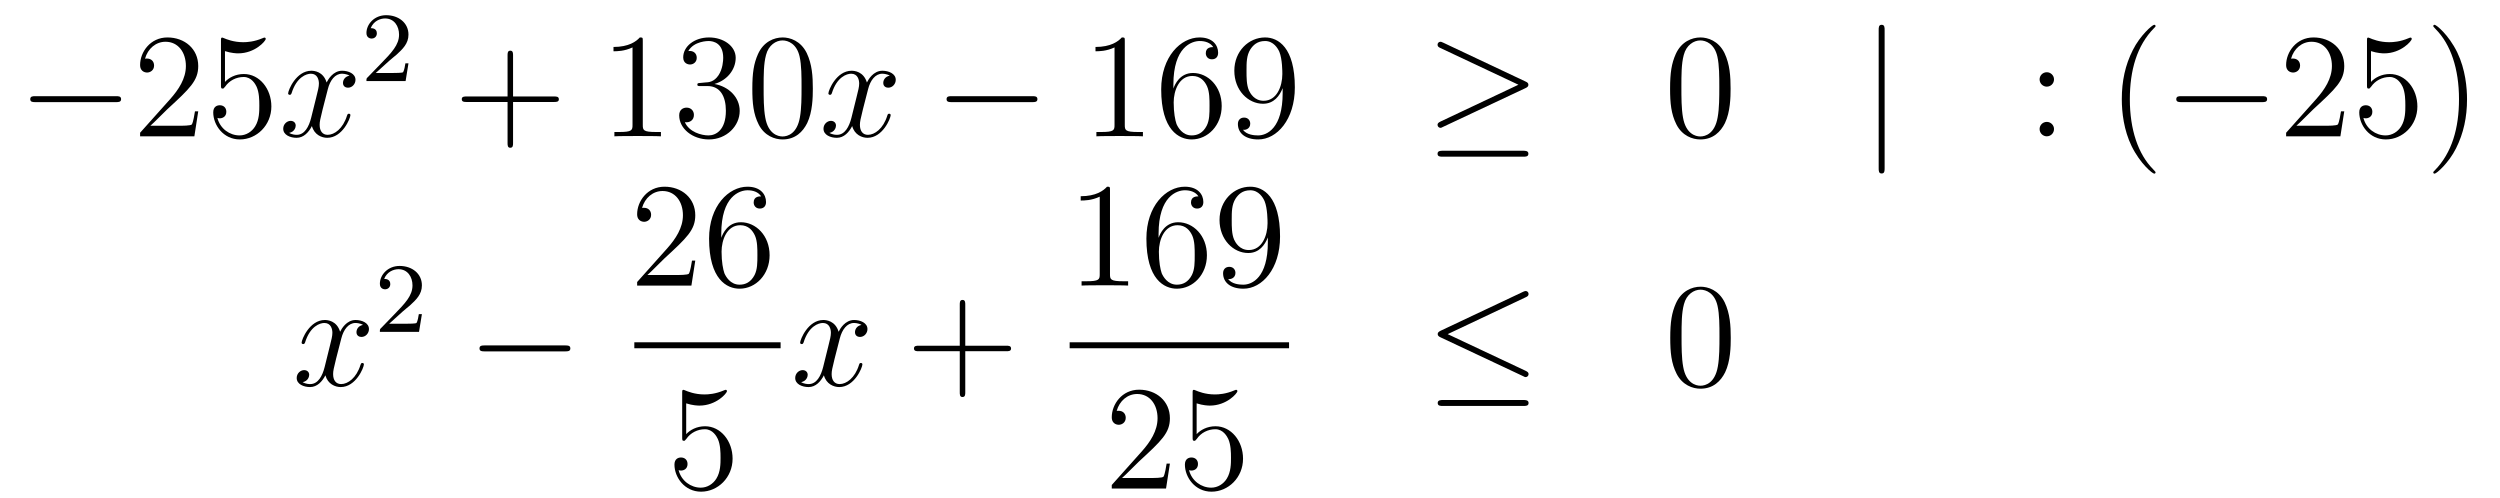 <?xml version='1.0'?>
<!-- This file was generated by dvisvgm 1.14.1 -->
<svg height='40pt' version='1.1' viewBox='0 -40 201 40' width='201pt' xmlns='http://www.w3.org/2000/svg' xmlns:xlink='http://www.w3.org/1999/xlink'>
<g id='page1'>
<g transform='matrix(1 0 0 1 -132 627)'>
<path d='M141.318 -658.789C141.521 -658.789 141.736 -658.789 141.736 -659.028C141.736 -659.268 141.521 -659.268 141.318 -659.268H134.851C134.648 -659.268 134.432 -659.268 134.432 -659.028C134.432 -658.789 134.648 -658.789 134.851 -658.789H141.318Z' fill-rule='evenodd'/>
<path d='M147.938 -658.048H147.675C147.639 -657.845 147.544 -657.187 147.424 -656.996C147.34 -656.889 146.659 -656.889 146.301 -656.889H144.089C144.412 -657.164 145.141 -657.929 145.452 -658.216C147.269 -659.889 147.938 -660.511 147.938 -661.694C147.938 -663.069 146.85 -663.989 145.464 -663.989C144.077 -663.989 143.264 -662.806 143.264 -661.778C143.264 -661.168 143.79 -661.168 143.826 -661.168C144.077 -661.168 144.388 -661.347 144.388 -661.73C144.388 -662.065 144.16 -662.292 143.826 -662.292C143.718 -662.292 143.694 -662.292 143.659 -662.28C143.886 -663.093 144.531 -663.643 145.308 -663.643C146.324 -663.643 146.946 -662.794 146.946 -661.694C146.946 -660.678 146.36 -659.793 145.679 -659.028L143.264 -656.327V-656.04H147.627L147.938 -658.048ZM150.088 -662.89C150.602 -662.722 151.021 -662.71 151.152 -662.71C152.503 -662.71 153.364 -663.702 153.364 -663.87C153.364 -663.918 153.34 -663.978 153.268 -663.978C153.244 -663.978 153.22 -663.978 153.113 -663.93C152.443 -663.643 151.869 -663.607 151.559 -663.607C150.77 -663.607 150.208 -663.846 149.981 -663.942C149.897 -663.978 149.873 -663.978 149.861 -663.978C149.766 -663.978 149.766 -663.906 149.766 -663.714V-660.164C149.766 -659.949 149.766 -659.877 149.909 -659.877C149.969 -659.877 149.981 -659.889 150.1 -660.033C150.435 -660.523 150.997 -660.81 151.594 -660.81C152.228 -660.81 152.539 -660.224 152.634 -660.021C152.838 -659.554 152.85 -658.969 152.85 -658.514C152.85 -658.06 152.85 -657.379 152.515 -656.841C152.252 -656.411 151.786 -656.112 151.26 -656.112C150.471 -656.112 149.694 -656.65 149.478 -657.522C149.538 -657.498 149.61 -657.487 149.67 -657.487C149.873 -657.487 150.196 -657.606 150.196 -658.012C150.196 -658.347 149.969 -658.538 149.67 -658.538C149.455 -658.538 149.144 -658.431 149.144 -657.965C149.144 -656.948 149.957 -655.789 151.284 -655.789C152.634 -655.789 153.818 -656.925 153.818 -658.443C153.818 -659.865 152.862 -661.049 151.607 -661.049C150.925 -661.049 150.399 -660.75 150.088 -660.415V-662.89Z' fill-rule='evenodd'/>
<path d='M160.102 -660.917C159.72 -660.846 159.576 -660.559 159.576 -660.332C159.576 -660.045 159.804 -659.949 159.971 -659.949C160.329 -659.949 160.581 -660.26 160.581 -660.582C160.581 -661.085 160.007 -661.312 159.504 -661.312C158.775 -661.312 158.369 -660.594 158.261 -660.367C157.986 -661.264 157.245 -661.312 157.03 -661.312C155.811 -661.312 155.165 -659.746 155.165 -659.483C155.165 -659.435 155.213 -659.375 155.297 -659.375C155.392 -659.375 155.416 -659.447 155.44 -659.495C155.847 -660.822 156.648 -661.073 156.994 -661.073C157.532 -661.073 157.64 -660.571 157.64 -660.284C157.64 -660.021 157.568 -659.746 157.425 -659.172L157.018 -657.534C156.839 -656.817 156.492 -656.16 155.859 -656.16C155.799 -656.16 155.5 -656.16 155.249 -656.315C155.679 -656.399 155.775 -656.757 155.775 -656.901C155.775 -657.14 155.596 -657.283 155.369 -657.283C155.082 -657.283 154.771 -657.032 154.771 -656.65C154.771 -656.148 155.333 -655.92 155.847 -655.92C156.42 -655.92 156.827 -656.375 157.078 -656.865C157.269 -656.16 157.867 -655.92 158.309 -655.92C159.529 -655.92 160.174 -657.487 160.174 -657.749C160.174 -657.809 160.126 -657.857 160.055 -657.857C159.947 -657.857 159.935 -657.797 159.899 -657.702C159.576 -656.65 158.883 -656.16 158.345 -656.16C157.927 -656.16 157.7 -656.47 157.7 -656.96C157.7 -657.223 157.747 -657.415 157.939 -658.204L158.357 -659.829C158.536 -660.547 158.943 -661.073 159.493 -661.073C159.517 -661.073 159.851 -661.073 160.102 -660.917Z' fill-rule='evenodd'/>
<path d='M163.287 -662.106C163.415 -662.225 163.749 -662.488 163.877 -662.6C164.371 -663.054 164.841 -663.492 164.841 -664.217C164.841 -665.165 164.044 -665.779 163.048 -665.779C162.092 -665.779 161.462 -665.054 161.462 -664.345C161.462 -663.954 161.773 -663.898 161.885 -663.898C162.052 -663.898 162.299 -664.018 162.299 -664.321C162.299 -664.735 161.901 -664.735 161.805 -664.735C162.036 -665.317 162.57 -665.516 162.96 -665.516C163.702 -665.516 164.084 -664.887 164.084 -664.217C164.084 -663.388 163.502 -662.783 162.562 -661.819L161.558 -660.783C161.462 -660.695 161.462 -660.679 161.462 -660.48H164.61L164.841 -661.906H164.594C164.57 -661.747 164.506 -661.348 164.411 -661.197C164.363 -661.133 163.757 -661.133 163.63 -661.133H162.211L163.287 -662.106Z' fill-rule='evenodd'/>
<path d='M173.25 -658.801H176.549C176.716 -658.801 176.932 -658.801 176.932 -659.017C176.932 -659.244 176.728 -659.244 176.549 -659.244H173.25V-662.543C173.25 -662.71 173.25 -662.926 173.034 -662.926C172.808 -662.926 172.808 -662.722 172.808 -662.543V-659.244H169.508C169.341 -659.244 169.126 -659.244 169.126 -659.028C169.126 -658.801 169.329 -658.801 169.508 -658.801H172.808V-655.502C172.808 -655.335 172.808 -655.12 173.022 -655.12C173.25 -655.12 173.25 -655.323 173.25 -655.502V-658.801Z' fill-rule='evenodd'/>
<path d='M183.68 -663.702C183.68 -663.978 183.68 -663.989 183.441 -663.989C183.154 -663.667 182.556 -663.224 181.325 -663.224V-662.878C181.6 -662.878 182.198 -662.878 182.855 -663.188V-656.96C182.855 -656.53 182.819 -656.387 181.767 -656.387H181.397V-656.04C181.719 -656.064 182.879 -656.064 183.273 -656.064C183.668 -656.064 184.816 -656.064 185.138 -656.04V-656.387H184.768C183.716 -656.387 183.68 -656.53 183.68 -656.96V-663.702ZM188.317 -660.332C188.113 -660.32 188.066 -660.307 188.066 -660.2C188.066 -660.081 188.126 -660.081 188.341 -660.081H188.891C189.906 -660.081 190.361 -659.244 190.361 -658.096C190.361 -656.53 189.548 -656.112 188.962 -656.112C188.388 -656.112 187.408 -656.387 187.062 -657.176C187.444 -657.116 187.791 -657.331 187.791 -657.761C187.791 -658.108 187.54 -658.347 187.205 -658.347C186.918 -658.347 186.607 -658.18 186.607 -657.726C186.607 -656.662 187.671 -655.789 188.998 -655.789C190.421 -655.789 191.472 -656.877 191.472 -658.084C191.472 -659.184 190.588 -660.045 189.44 -660.248C190.48 -660.547 191.15 -661.419 191.15 -662.352C191.15 -663.296 190.17 -663.989 189.01 -663.989C187.815 -663.989 186.93 -663.26 186.93 -662.388C186.93 -661.909 187.301 -661.814 187.48 -661.814C187.731 -661.814 188.018 -661.993 188.018 -662.352C188.018 -662.734 187.731 -662.902 187.468 -662.902C187.396 -662.902 187.372 -662.902 187.336 -662.89C187.791 -663.702 188.914 -663.702 188.974 -663.702C189.369 -663.702 190.146 -663.523 190.146 -662.352C190.146 -662.125 190.11 -661.455 189.763 -660.941C189.405 -660.415 188.998 -660.379 188.675 -660.367L188.317 -660.332ZM197.352 -659.865C197.352 -660.858 197.293 -661.826 196.862 -662.734C196.373 -663.727 195.511 -663.989 194.926 -663.989C194.232 -663.989 193.384 -663.643 192.942 -662.651C192.607 -661.897 192.487 -661.156 192.487 -659.865C192.487 -658.706 192.571 -657.833 193.001 -656.984C193.468 -656.076 194.292 -655.789 194.914 -655.789C195.954 -655.789 196.552 -656.411 196.898 -657.104C197.328 -658 197.352 -659.172 197.352 -659.865ZM194.914 -656.028C194.532 -656.028 193.754 -656.243 193.528 -657.546C193.396 -658.263 193.396 -659.172 193.396 -660.009C193.396 -660.989 193.396 -661.873 193.588 -662.579C193.79 -663.38 194.4 -663.75 194.914 -663.75C195.368 -663.75 196.062 -663.475 196.289 -662.448C196.444 -661.766 196.444 -660.822 196.444 -660.009C196.444 -659.208 196.444 -658.299 196.313 -657.57C196.086 -656.255 195.332 -656.028 194.914 -656.028Z' fill-rule='evenodd'/>
<path d='M203.54 -660.917C203.158 -660.846 203.015 -660.559 203.015 -660.332C203.015 -660.045 203.242 -659.949 203.408 -659.949C203.767 -659.949 204.018 -660.26 204.018 -660.582C204.018 -661.085 203.444 -661.312 202.943 -661.312C202.213 -661.312 201.806 -660.594 201.7 -660.367C201.425 -661.264 200.683 -661.312 200.468 -661.312C199.248 -661.312 198.602 -659.746 198.602 -659.483C198.602 -659.435 198.65 -659.375 198.734 -659.375C198.83 -659.375 198.854 -659.447 198.878 -659.495C199.284 -660.822 200.086 -661.073 200.432 -661.073C200.97 -661.073 201.078 -660.571 201.078 -660.284C201.078 -660.021 201.006 -659.746 200.862 -659.172L200.456 -657.534C200.276 -656.817 199.93 -656.16 199.296 -656.16C199.237 -656.16 198.938 -656.16 198.686 -656.315C199.117 -656.399 199.213 -656.757 199.213 -656.901C199.213 -657.14 199.033 -657.283 198.806 -657.283C198.52 -657.283 198.209 -657.032 198.209 -656.65C198.209 -656.148 198.77 -655.92 199.284 -655.92C199.859 -655.92 200.264 -656.375 200.515 -656.865C200.707 -656.16 201.305 -655.92 201.748 -655.92C202.967 -655.92 203.611 -657.487 203.611 -657.749C203.611 -657.809 203.564 -657.857 203.492 -657.857C203.384 -657.857 203.372 -657.797 203.338 -657.702C203.015 -656.65 202.321 -656.16 201.782 -656.16C201.365 -656.16 201.137 -656.47 201.137 -656.96C201.137 -657.223 201.185 -657.415 201.377 -658.204L201.794 -659.829C201.974 -660.547 202.38 -661.073 202.931 -661.073C202.955 -661.073 203.29 -661.073 203.54 -660.917Z' fill-rule='evenodd'/>
<path d='M214.99 -658.789C215.192 -658.789 215.408 -658.789 215.408 -659.028C215.408 -659.268 215.192 -659.268 214.99 -659.268H208.522C208.319 -659.268 208.104 -659.268 208.104 -659.028C208.104 -658.789 208.319 -658.789 208.522 -658.789H214.99Z' fill-rule='evenodd'/>
<path d='M222.433 -663.702C222.433 -663.978 222.433 -663.989 222.193 -663.989C221.906 -663.667 221.309 -663.224 220.078 -663.224V-662.878C220.352 -662.878 220.95 -662.878 221.608 -663.188V-656.96C221.608 -656.53 221.572 -656.387 220.52 -656.387H220.15V-656.04C220.472 -656.064 221.632 -656.064 222.026 -656.064S223.568 -656.064 223.891 -656.04V-656.387H223.52C222.468 -656.387 222.433 -656.53 222.433 -656.96V-663.702ZM226.34 -660.2C226.34 -663.224 227.81 -663.702 228.456 -663.702C228.887 -663.702 229.316 -663.571 229.544 -663.213C229.4 -663.213 228.946 -663.213 228.946 -662.722C228.946 -662.459 229.126 -662.232 229.436 -662.232C229.735 -662.232 229.938 -662.412 229.938 -662.758C229.938 -663.38 229.484 -663.989 228.444 -663.989C226.938 -663.989 225.36 -662.448 225.36 -659.817C225.36 -656.53 226.794 -655.789 227.81 -655.789C229.114 -655.789 230.225 -656.925 230.225 -658.479C230.225 -660.068 229.114 -661.132 227.918 -661.132C226.854 -661.132 226.459 -660.212 226.34 -659.877V-660.2ZM227.81 -656.112C227.057 -656.112 226.699 -656.781 226.591 -657.032C226.483 -657.343 226.364 -657.929 226.364 -658.766C226.364 -659.71 226.794 -660.893 227.87 -660.893C228.528 -660.893 228.875 -660.451 229.054 -660.045C229.246 -659.602 229.246 -659.005 229.246 -658.491C229.246 -657.881 229.246 -657.343 229.018 -656.889C228.719 -656.315 228.288 -656.112 227.81 -656.112ZM235.126 -659.519C235.126 -656.697 233.869 -656.112 233.153 -656.112C232.866 -656.112 232.232 -656.148 231.934 -656.566H232.006C232.088 -656.542 232.519 -656.614 232.519 -657.056C232.519 -657.319 232.339 -657.546 232.028 -657.546C231.718 -657.546 231.527 -657.343 231.527 -657.032C231.527 -656.291 232.124 -655.789 233.165 -655.789C234.659 -655.789 236.105 -657.379 236.105 -659.973C236.105 -663.188 234.767 -663.989 233.714 -663.989C232.399 -663.989 231.24 -662.89 231.24 -661.312C231.24 -659.734 232.351 -658.658 233.546 -658.658C234.432 -658.658 234.886 -659.303 235.126 -659.913V-659.519ZM233.594 -658.897C232.842 -658.897 232.519 -659.507 232.411 -659.734C232.22 -660.188 232.22 -660.762 232.22 -661.3C232.22 -661.969 232.22 -662.543 232.531 -663.033C232.746 -663.356 233.069 -663.702 233.714 -663.702C234.396 -663.702 234.743 -663.105 234.862 -662.83C235.1 -662.244 235.1 -661.228 235.1 -661.049C235.1 -660.045 234.647 -658.897 233.594 -658.897Z' fill-rule='evenodd'/>
<path d='M254.644 -659.913C254.81 -659.985 254.882 -660.068 254.882 -660.176C254.882 -660.296 254.836 -660.367 254.644 -660.451L248.057 -663.559C247.89 -663.643 247.842 -663.643 247.818 -663.643C247.674 -663.643 247.579 -663.535 247.579 -663.404C247.579 -663.26 247.674 -663.201 247.806 -663.141L254.082 -660.188L247.83 -657.235C247.591 -657.128 247.579 -657.032 247.579 -656.96C247.579 -656.829 247.686 -656.721 247.818 -656.721C247.854 -656.721 247.878 -656.721 248.033 -656.805L254.644 -659.913ZM254.465 -654.402C254.668 -654.402 254.882 -654.402 254.882 -654.641C254.882 -654.88 254.632 -654.88 254.452 -654.88H248.009C247.83 -654.88 247.579 -654.88 247.579 -654.641C247.579 -654.402 247.794 -654.402 247.997 -654.402H254.465Z' fill-rule='evenodd'/>
<path d='M271.14 -659.865C271.14 -660.858 271.08 -661.826 270.65 -662.734C270.16 -663.727 269.299 -663.989 268.714 -663.989C268.02 -663.989 267.172 -663.643 266.729 -662.651C266.394 -661.897 266.275 -661.156 266.275 -659.865C266.275 -658.706 266.358 -657.833 266.789 -656.984C267.256 -656.076 268.08 -655.789 268.702 -655.789C269.742 -655.789 270.34 -656.411 270.686 -657.104C271.116 -658 271.14 -659.172 271.14 -659.865ZM268.702 -656.028C268.319 -656.028 267.542 -656.243 267.314 -657.546C267.184 -658.263 267.184 -659.172 267.184 -660.009C267.184 -660.989 267.184 -661.873 267.374 -662.579C267.578 -663.38 268.188 -663.75 268.702 -663.75C269.155 -663.75 269.849 -663.475 270.077 -662.448C270.232 -661.766 270.232 -660.822 270.232 -660.009C270.232 -659.208 270.232 -658.299 270.1 -657.57C269.873 -656.255 269.12 -656.028 268.702 -656.028Z' fill-rule='evenodd'/>
<path d='M283.524 -664.575C283.524 -664.79 283.524 -665.006 283.285 -665.006C283.046 -665.006 283.046 -664.79 283.046 -664.575V-653.482C283.046 -653.267 283.046 -653.052 283.285 -653.052C283.524 -653.052 283.524 -653.267 283.524 -653.482V-664.575Z' fill-rule='evenodd'/>
<path d='M297.143 -660.618C297.143 -660.941 296.868 -661.192 296.569 -661.192C296.222 -661.192 295.984 -660.917 295.984 -660.618C295.984 -660.26 296.282 -660.033 296.557 -660.033C296.88 -660.033 297.143 -660.284 297.143 -660.618ZM297.143 -656.626C297.143 -656.948 296.868 -657.2 296.569 -657.2C296.222 -657.2 295.984 -656.925 295.984 -656.626C295.984 -656.267 296.282 -656.04 296.557 -656.04C296.88 -656.04 297.143 -656.291 297.143 -656.626Z' fill-rule='evenodd'/>
<path d='M305.306 -653.135C305.306 -653.171 305.306 -653.195 305.104 -653.398C303.908 -654.606 303.239 -656.578 303.239 -659.017C303.239 -661.336 303.8 -663.332 305.188 -664.743C305.306 -664.85 305.306 -664.874 305.306 -664.91C305.306 -664.982 305.246 -665.006 305.198 -665.006C305.044 -665.006 304.063 -664.145 303.478 -662.973C302.868 -661.766 302.593 -660.487 302.593 -659.017C302.593 -657.952 302.76 -656.53 303.382 -655.251C304.087 -653.817 305.068 -653.039 305.198 -653.039C305.246 -653.039 305.306 -653.063 305.306 -653.135Z' fill-rule='evenodd'/>
<path d='M313.858 -658.789C314.06 -658.789 314.276 -658.789 314.276 -659.028C314.276 -659.268 314.06 -659.268 313.858 -659.268H307.391C307.188 -659.268 306.972 -659.268 306.972 -659.028C306.972 -658.789 307.188 -658.789 307.391 -658.789H313.858Z' fill-rule='evenodd'/>
<path d='M320.478 -658.048H320.215C320.179 -657.845 320.083 -657.187 319.964 -656.996C319.88 -656.889 319.199 -656.889 318.84 -656.889H316.628C316.951 -657.164 317.681 -657.929 317.992 -658.216C319.808 -659.889 320.478 -660.511 320.478 -661.694C320.478 -663.069 319.39 -663.989 318.004 -663.989C316.618 -663.989 315.804 -662.806 315.804 -661.778C315.804 -661.168 316.33 -661.168 316.366 -661.168C316.618 -661.168 316.927 -661.347 316.927 -661.73C316.927 -662.065 316.7 -662.292 316.366 -662.292C316.259 -662.292 316.235 -662.292 316.199 -662.28C316.426 -663.093 317.071 -663.643 317.849 -663.643C318.864 -663.643 319.486 -662.794 319.486 -661.694C319.486 -660.678 318.9 -659.793 318.218 -659.028L315.804 -656.327V-656.04H320.167L320.478 -658.048ZM322.628 -662.89C323.142 -662.722 323.561 -662.71 323.693 -662.71C325.043 -662.71 325.904 -663.702 325.904 -663.87C325.904 -663.918 325.879 -663.978 325.808 -663.978C325.784 -663.978 325.76 -663.978 325.652 -663.93C324.983 -663.643 324.409 -663.607 324.098 -663.607C323.31 -663.607 322.748 -663.846 322.52 -663.942C322.436 -663.978 322.414 -663.978 322.402 -663.978C322.306 -663.978 322.306 -663.906 322.306 -663.714V-660.164C322.306 -659.949 322.306 -659.877 322.45 -659.877C322.508 -659.877 322.52 -659.889 322.64 -660.033C322.975 -660.523 323.537 -660.81 324.134 -660.81C324.768 -660.81 325.079 -660.224 325.175 -660.021C325.378 -659.554 325.39 -658.969 325.39 -658.514C325.39 -658.06 325.39 -657.379 325.055 -656.841C324.792 -656.411 324.325 -656.112 323.8 -656.112C323.011 -656.112 322.234 -656.65 322.019 -657.522C322.079 -657.498 322.15 -657.487 322.21 -657.487C322.414 -657.487 322.736 -657.606 322.736 -658.012C322.736 -658.347 322.508 -658.538 322.21 -658.538C321.995 -658.538 321.684 -658.431 321.684 -657.965C321.684 -656.948 322.496 -655.789 323.824 -655.789C325.175 -655.789 326.358 -656.925 326.358 -658.443C326.358 -659.865 325.402 -661.049 324.146 -661.049C323.465 -661.049 322.939 -660.75 322.628 -660.415V-662.89ZM330.349 -659.017C330.349 -659.925 330.229 -661.407 329.561 -662.794C328.855 -664.228 327.875 -665.006 327.743 -665.006C327.695 -665.006 327.636 -664.982 327.636 -664.91C327.636 -664.874 327.636 -664.85 327.839 -664.647C329.034 -663.44 329.704 -661.467 329.704 -659.028C329.704 -656.709 329.142 -654.713 327.755 -653.302C327.636 -653.195 327.636 -653.171 327.636 -653.135C327.636 -653.063 327.695 -653.039 327.743 -653.039C327.899 -653.039 328.879 -653.9 329.465 -655.072C330.074 -656.291 330.349 -657.582 330.349 -659.017Z' fill-rule='evenodd'/>
<path d='M161.186 -640.877C160.804 -640.806 160.66 -640.519 160.66 -640.292C160.66 -640.005 160.887 -639.909 161.055 -639.909C161.413 -639.909 161.664 -640.22 161.664 -640.542C161.664 -641.045 161.091 -641.272 160.588 -641.272C159.859 -641.272 159.453 -640.554 159.345 -640.327C159.07 -641.224 158.329 -641.272 158.114 -641.272C156.895 -641.272 156.249 -639.706 156.249 -639.443C156.249 -639.395 156.297 -639.335 156.381 -639.335C156.476 -639.335 156.5 -639.407 156.524 -639.455C156.931 -640.782 157.732 -641.033 158.078 -641.033C158.616 -641.033 158.724 -640.531 158.724 -640.244C158.724 -639.981 158.652 -639.706 158.508 -639.132L158.102 -637.494C157.923 -636.777 157.576 -636.12 156.942 -636.12C156.883 -636.12 156.584 -636.12 156.333 -636.275C156.763 -636.359 156.859 -636.717 156.859 -636.861C156.859 -637.1 156.68 -637.243 156.453 -637.243C156.166 -637.243 155.855 -636.992 155.855 -636.61C155.855 -636.108 156.417 -635.88 156.931 -635.88C157.504 -635.88 157.911 -636.335 158.162 -636.825C158.353 -636.12 158.951 -635.88 159.393 -635.88C160.613 -635.88 161.258 -637.447 161.258 -637.709C161.258 -637.769 161.21 -637.817 161.138 -637.817C161.031 -637.817 161.019 -637.757 160.983 -637.662C160.66 -636.61 159.967 -636.12 159.429 -636.12C159.011 -636.12 158.783 -636.43 158.783 -636.92C158.783 -637.183 158.831 -637.375 159.023 -638.164L159.441 -639.789C159.62 -640.507 160.027 -641.033 160.577 -641.033C160.601 -641.033 160.935 -641.033 161.186 -640.877Z' fill-rule='evenodd'/>
<path d='M164.367 -641.946C164.495 -642.065 164.829 -642.328 164.957 -642.44C165.451 -642.894 165.921 -643.332 165.921 -644.057C165.921 -645.005 165.124 -645.619 164.128 -645.619C163.172 -645.619 162.542 -644.894 162.542 -644.185C162.542 -643.794 162.853 -643.738 162.965 -643.738C163.132 -643.738 163.379 -643.858 163.379 -644.161C163.379 -644.575 162.981 -644.575 162.885 -644.575C163.116 -645.157 163.65 -645.356 164.04 -645.356C164.782 -645.356 165.164 -644.727 165.164 -644.057C165.164 -643.228 164.582 -642.623 163.642 -641.659L162.638 -640.623C162.542 -640.535 162.542 -640.519 162.542 -640.32H165.69L165.921 -641.746H165.674C165.65 -641.587 165.586 -641.188 165.491 -641.037C165.443 -640.973 164.837 -640.973 164.71 -640.973H163.291L164.367 -641.946Z' fill-rule='evenodd'/>
<path d='M177.438 -638.749C177.641 -638.749 177.856 -638.749 177.856 -638.988C177.856 -639.228 177.641 -639.228 177.438 -639.228H170.971C170.768 -639.228 170.552 -639.228 170.552 -638.988C170.552 -638.749 170.768 -638.749 170.971 -638.749H177.438Z' fill-rule='evenodd'/>
<path d='M187.9 -646.048H187.637C187.601 -645.845 187.505 -645.187 187.386 -644.996C187.302 -644.889 186.621 -644.889 186.262 -644.889H184.051C184.373 -645.164 185.103 -645.929 185.413 -646.216C187.23 -647.889 187.9 -648.511 187.9 -649.694C187.9 -651.069 186.812 -651.989 185.425 -651.989C184.039 -651.989 183.226 -650.806 183.226 -649.778C183.226 -649.168 183.752 -649.168 183.788 -649.168C184.039 -649.168 184.349 -649.347 184.349 -649.73C184.349 -650.065 184.122 -650.292 183.788 -650.292C183.68 -650.292 183.656 -650.292 183.62 -650.28C183.848 -651.093 184.493 -651.643 185.27 -651.643C186.286 -651.643 186.908 -650.794 186.908 -649.694C186.908 -648.678 186.322 -647.793 185.641 -647.028L183.226 -644.327V-644.04H187.589L187.9 -646.048ZM189.99 -648.2C189.99 -651.224 191.461 -651.702 192.106 -651.702C192.536 -651.702 192.967 -651.571 193.194 -651.213C193.05 -651.213 192.596 -651.213 192.596 -650.722C192.596 -650.459 192.775 -650.232 193.086 -650.232C193.385 -650.232 193.589 -650.412 193.589 -650.758C193.589 -651.38 193.134 -651.989 192.095 -651.989C190.588 -651.989 189.01 -650.448 189.01 -647.817C189.01 -644.53 190.445 -643.789 191.461 -643.789C192.763 -643.789 193.876 -644.925 193.876 -646.479C193.876 -648.068 192.763 -649.132 191.568 -649.132C190.504 -649.132 190.11 -648.212 189.99 -647.877V-648.2ZM191.461 -644.112C190.707 -644.112 190.349 -644.781 190.241 -645.032C190.134 -645.343 190.014 -645.929 190.014 -646.766C190.014 -647.71 190.445 -648.893 191.521 -648.893C192.178 -648.893 192.524 -648.451 192.704 -648.045C192.895 -647.602 192.895 -647.005 192.895 -646.491C192.895 -645.881 192.895 -645.343 192.668 -644.889C192.368 -644.315 191.939 -644.112 191.461 -644.112Z' fill-rule='evenodd'/>
<path d='M183 -639H194.761V-639.48H183'/>
<path d='M187.17 -634.57C187.684 -634.402 188.103 -634.39 188.234 -634.39C189.585 -634.39 190.446 -635.382 190.446 -635.55C190.446 -635.598 190.422 -635.658 190.35 -635.658C190.326 -635.658 190.302 -635.658 190.194 -635.61C189.525 -635.323 188.951 -635.287 188.641 -635.287C187.852 -635.287 187.29 -635.526 187.062 -635.622C186.979 -635.658 186.955 -635.658 186.943 -635.658C186.848 -635.658 186.848 -635.586 186.848 -635.394V-631.844C186.848 -631.629 186.848 -631.557 186.991 -631.557C187.051 -631.557 187.062 -631.569 187.182 -631.713C187.517 -632.203 188.079 -632.49 188.676 -632.49C189.31 -632.49 189.621 -631.904 189.716 -631.701C189.92 -631.234 189.932 -630.649 189.932 -630.194C189.932 -629.74 189.932 -629.059 189.597 -628.521C189.334 -628.091 188.868 -627.792 188.342 -627.792C187.553 -627.792 186.776 -628.33 186.56 -629.202C186.62 -629.178 186.692 -629.167 186.752 -629.167C186.955 -629.167 187.278 -629.286 187.278 -629.692C187.278 -630.027 187.051 -630.218 186.752 -630.218C186.537 -630.218 186.226 -630.111 186.226 -629.645C186.226 -628.628 187.039 -627.469 188.366 -627.469C189.716 -627.469 190.9 -628.605 190.9 -630.123C190.9 -631.545 189.943 -632.729 188.688 -632.729C188.007 -632.729 187.481 -632.43 187.17 -632.095V-634.57Z' fill-rule='evenodd'/>
<path d='M201.266 -640.877C200.884 -640.806 200.741 -640.519 200.741 -640.292C200.741 -640.005 200.968 -639.909 201.134 -639.909C201.493 -639.909 201.744 -640.22 201.744 -640.542C201.744 -641.045 201.17 -641.272 200.669 -641.272C199.939 -641.272 199.532 -640.554 199.426 -640.327C199.151 -641.224 198.409 -641.272 198.194 -641.272C196.975 -641.272 196.33 -639.706 196.33 -639.443C196.33 -639.395 196.376 -639.335 196.46 -639.335C196.556 -639.335 196.58 -639.407 196.604 -639.455C197.011 -640.782 197.812 -641.033 198.158 -641.033C198.696 -641.033 198.804 -640.531 198.804 -640.244C198.804 -639.981 198.732 -639.706 198.588 -639.132L198.182 -637.494C198.002 -636.777 197.657 -636.12 197.022 -636.12C196.963 -636.12 196.664 -636.12 196.412 -636.275C196.843 -636.359 196.939 -636.717 196.939 -636.861C196.939 -637.1 196.759 -637.243 196.532 -637.243C196.246 -637.243 195.935 -636.992 195.935 -636.61C195.935 -636.108 196.496 -635.88 197.011 -635.88C197.585 -635.88 197.99 -636.335 198.242 -636.825C198.433 -636.12 199.031 -635.88 199.474 -635.88C200.693 -635.88 201.338 -637.447 201.338 -637.709C201.338 -637.769 201.29 -637.817 201.218 -637.817C201.11 -637.817 201.098 -637.757 201.064 -637.662C200.741 -636.61 200.047 -636.12 199.51 -636.12C199.091 -636.12 198.864 -636.43 198.864 -636.92C198.864 -637.183 198.911 -637.375 199.103 -638.164L199.52 -639.789C199.7 -640.507 200.106 -641.033 200.657 -641.033C200.681 -641.033 201.016 -641.033 201.266 -640.877Z' fill-rule='evenodd'/>
<path d='M209.608 -638.761H212.906C213.074 -638.761 213.289 -638.761 213.289 -638.977C213.289 -639.204 213.086 -639.204 212.906 -639.204H209.608V-642.503C209.608 -642.67 209.608 -642.886 209.392 -642.886C209.165 -642.886 209.165 -642.682 209.165 -642.503V-639.204H205.866C205.698 -639.204 205.483 -639.204 205.483 -638.988C205.483 -638.761 205.686 -638.761 205.866 -638.761H209.165V-635.462C209.165 -635.295 209.165 -635.08 209.38 -635.08C209.608 -635.08 209.608 -635.283 209.608 -635.462V-638.761Z' fill-rule='evenodd'/>
<path d='M221.243 -651.702C221.243 -651.978 221.243 -651.989 221.004 -651.989C220.717 -651.667 220.12 -651.224 218.888 -651.224V-650.878C219.163 -650.878 219.761 -650.878 220.418 -651.188V-644.96C220.418 -644.53 220.382 -644.387 219.33 -644.387H218.959V-644.04C219.282 -644.064 220.442 -644.064 220.836 -644.064C221.231 -644.064 222.378 -644.064 222.701 -644.04V-644.387H222.331C221.279 -644.387 221.243 -644.53 221.243 -644.96V-651.702ZM225.15 -648.2C225.15 -651.224 226.62 -651.702 227.266 -651.702C227.696 -651.702 228.127 -651.571 228.354 -651.213C228.21 -651.213 227.756 -651.213 227.756 -650.722C227.756 -650.459 227.935 -650.232 228.246 -650.232C228.545 -650.232 228.749 -650.412 228.749 -650.758C228.749 -651.38 228.294 -651.989 227.255 -651.989C225.748 -651.989 224.17 -650.448 224.17 -647.817C224.17 -644.53 225.605 -643.789 226.62 -643.789C227.923 -643.789 229.036 -644.925 229.036 -646.479C229.036 -648.068 227.923 -649.132 226.728 -649.132C225.665 -649.132 225.27 -648.212 225.15 -647.877V-648.2ZM226.62 -644.112C225.868 -644.112 225.509 -644.781 225.401 -645.032C225.294 -645.343 225.174 -645.929 225.174 -646.766C225.174 -647.71 225.605 -648.893 226.68 -648.893C227.338 -648.893 227.684 -648.451 227.864 -648.045C228.055 -647.602 228.055 -647.005 228.055 -646.491C228.055 -645.881 228.055 -645.343 227.828 -644.889C227.528 -644.315 227.099 -644.112 226.62 -644.112ZM233.935 -647.519C233.935 -644.697 232.68 -644.112 231.962 -644.112C231.676 -644.112 231.042 -644.148 230.743 -644.566H230.815C230.898 -644.542 231.329 -644.614 231.329 -645.056C231.329 -645.319 231.15 -645.546 230.839 -645.546C230.528 -645.546 230.336 -645.343 230.336 -645.032C230.336 -644.291 230.934 -643.789 231.974 -643.789C233.468 -643.789 234.916 -645.379 234.916 -647.973C234.916 -651.188 233.576 -651.989 232.524 -651.989C231.21 -651.989 230.05 -650.89 230.05 -649.312C230.05 -647.734 231.162 -646.658 232.357 -646.658C233.242 -646.658 233.696 -647.303 233.935 -647.913V-647.519ZM232.405 -646.897C231.652 -646.897 231.329 -647.507 231.222 -647.734C231.03 -648.188 231.03 -648.762 231.03 -649.3C231.03 -649.969 231.03 -650.543 231.341 -651.033C231.556 -651.356 231.878 -651.702 232.524 -651.702C233.206 -651.702 233.552 -651.105 233.672 -650.83C233.911 -650.244 233.911 -649.228 233.911 -649.049C233.911 -648.045 233.456 -646.897 232.405 -646.897Z' fill-rule='evenodd'/>
<path d='M218 -639H235.64V-639.48H218'/>
<path d='M226.06 -629.728H225.797C225.761 -629.525 225.665 -628.867 225.546 -628.676C225.462 -628.569 224.78 -628.569 224.422 -628.569H222.211C222.534 -628.844 223.262 -629.609 223.573 -629.896C225.39 -631.569 226.06 -632.191 226.06 -633.374C226.06 -634.749 224.972 -635.669 223.585 -635.669C222.199 -635.669 221.386 -634.486 221.386 -633.458C221.386 -632.848 221.912 -632.848 221.947 -632.848C222.199 -632.848 222.509 -633.027 222.509 -633.41C222.509 -633.745 222.282 -633.972 221.947 -633.972C221.84 -633.972 221.816 -633.972 221.78 -633.96C222.007 -634.773 222.653 -635.323 223.43 -635.323C224.446 -635.323 225.067 -634.474 225.067 -633.374C225.067 -632.358 224.482 -631.473 223.801 -630.708L221.386 -628.007V-627.72H225.749L226.06 -629.728ZM228.21 -634.57C228.724 -634.402 229.142 -634.39 229.274 -634.39C230.624 -634.39 231.486 -635.382 231.486 -635.55C231.486 -635.598 231.462 -635.658 231.39 -635.658C231.366 -635.658 231.342 -635.658 231.234 -635.61C230.564 -635.323 229.991 -635.287 229.68 -635.287C228.892 -635.287 228.33 -635.526 228.102 -635.622C228.019 -635.658 227.995 -635.658 227.983 -635.658C227.887 -635.658 227.887 -635.586 227.887 -635.394V-631.844C227.887 -631.629 227.887 -631.557 228.031 -631.557C228.09 -631.557 228.102 -631.569 228.222 -631.713C228.557 -632.203 229.118 -632.49 229.716 -632.49C230.35 -632.49 230.66 -631.904 230.756 -631.701C230.959 -631.234 230.971 -630.649 230.971 -630.194C230.971 -629.74 230.971 -629.059 230.636 -628.521C230.374 -628.091 229.908 -627.792 229.381 -627.792C228.593 -627.792 227.815 -628.33 227.6 -629.202C227.66 -629.178 227.732 -629.167 227.792 -629.167C227.995 -629.167 228.318 -629.286 228.318 -629.692C228.318 -630.027 228.09 -630.218 227.792 -630.218C227.576 -630.218 227.266 -630.111 227.266 -629.645C227.266 -628.628 228.079 -627.469 229.405 -627.469C230.756 -627.469 231.94 -628.605 231.94 -630.123C231.94 -631.545 230.983 -632.729 229.728 -632.729C229.046 -632.729 228.521 -632.43 228.21 -632.095V-634.57Z' fill-rule='evenodd'/>
<path d='M254.669 -643.101C254.801 -643.161 254.897 -643.22 254.897 -643.364C254.897 -643.495 254.801 -643.603 254.657 -643.603C254.597 -643.603 254.49 -643.555 254.442 -643.531L247.831 -640.411C247.628 -640.315 247.592 -640.232 247.592 -640.136C247.592 -640.028 247.664 -639.945 247.831 -639.873L254.442 -636.765C254.597 -636.681 254.621 -636.681 254.657 -636.681C254.789 -636.681 254.897 -636.789 254.897 -636.92C254.897 -637.028 254.849 -637.1 254.645 -637.195L248.393 -640.136L254.669 -643.101ZM254.478 -634.362C254.681 -634.362 254.897 -634.362 254.897 -634.601C254.897 -634.84 254.645 -634.84 254.466 -634.84H248.022C247.843 -634.84 247.592 -634.84 247.592 -634.601C247.592 -634.362 247.807 -634.362 248.011 -634.362H254.478Z' fill-rule='evenodd'/>
<path d='M271.153 -639.825C271.153 -640.818 271.094 -641.786 270.664 -642.694C270.174 -643.687 269.312 -643.949 268.727 -643.949C268.033 -643.949 267.185 -643.603 266.743 -642.611C266.408 -641.857 266.288 -641.116 266.288 -639.825C266.288 -638.666 266.372 -637.793 266.802 -636.944C267.269 -636.036 268.093 -635.749 268.715 -635.749C269.755 -635.749 270.353 -636.371 270.7 -637.064C271.13 -637.96 271.153 -639.132 271.153 -639.825ZM268.715 -635.988C268.333 -635.988 267.556 -636.203 267.329 -637.506C267.197 -638.223 267.197 -639.132 267.197 -639.969C267.197 -640.949 267.197 -641.833 267.389 -642.539C267.592 -643.34 268.201 -643.71 268.715 -643.71C269.17 -643.71 269.863 -643.435 270.09 -642.408C270.245 -641.726 270.245 -640.782 270.245 -639.969C270.245 -639.168 270.245 -638.259 270.114 -637.53C269.887 -636.215 269.134 -635.988 268.715 -635.988Z' fill-rule='evenodd'/>
</g>
</g>
</svg>
